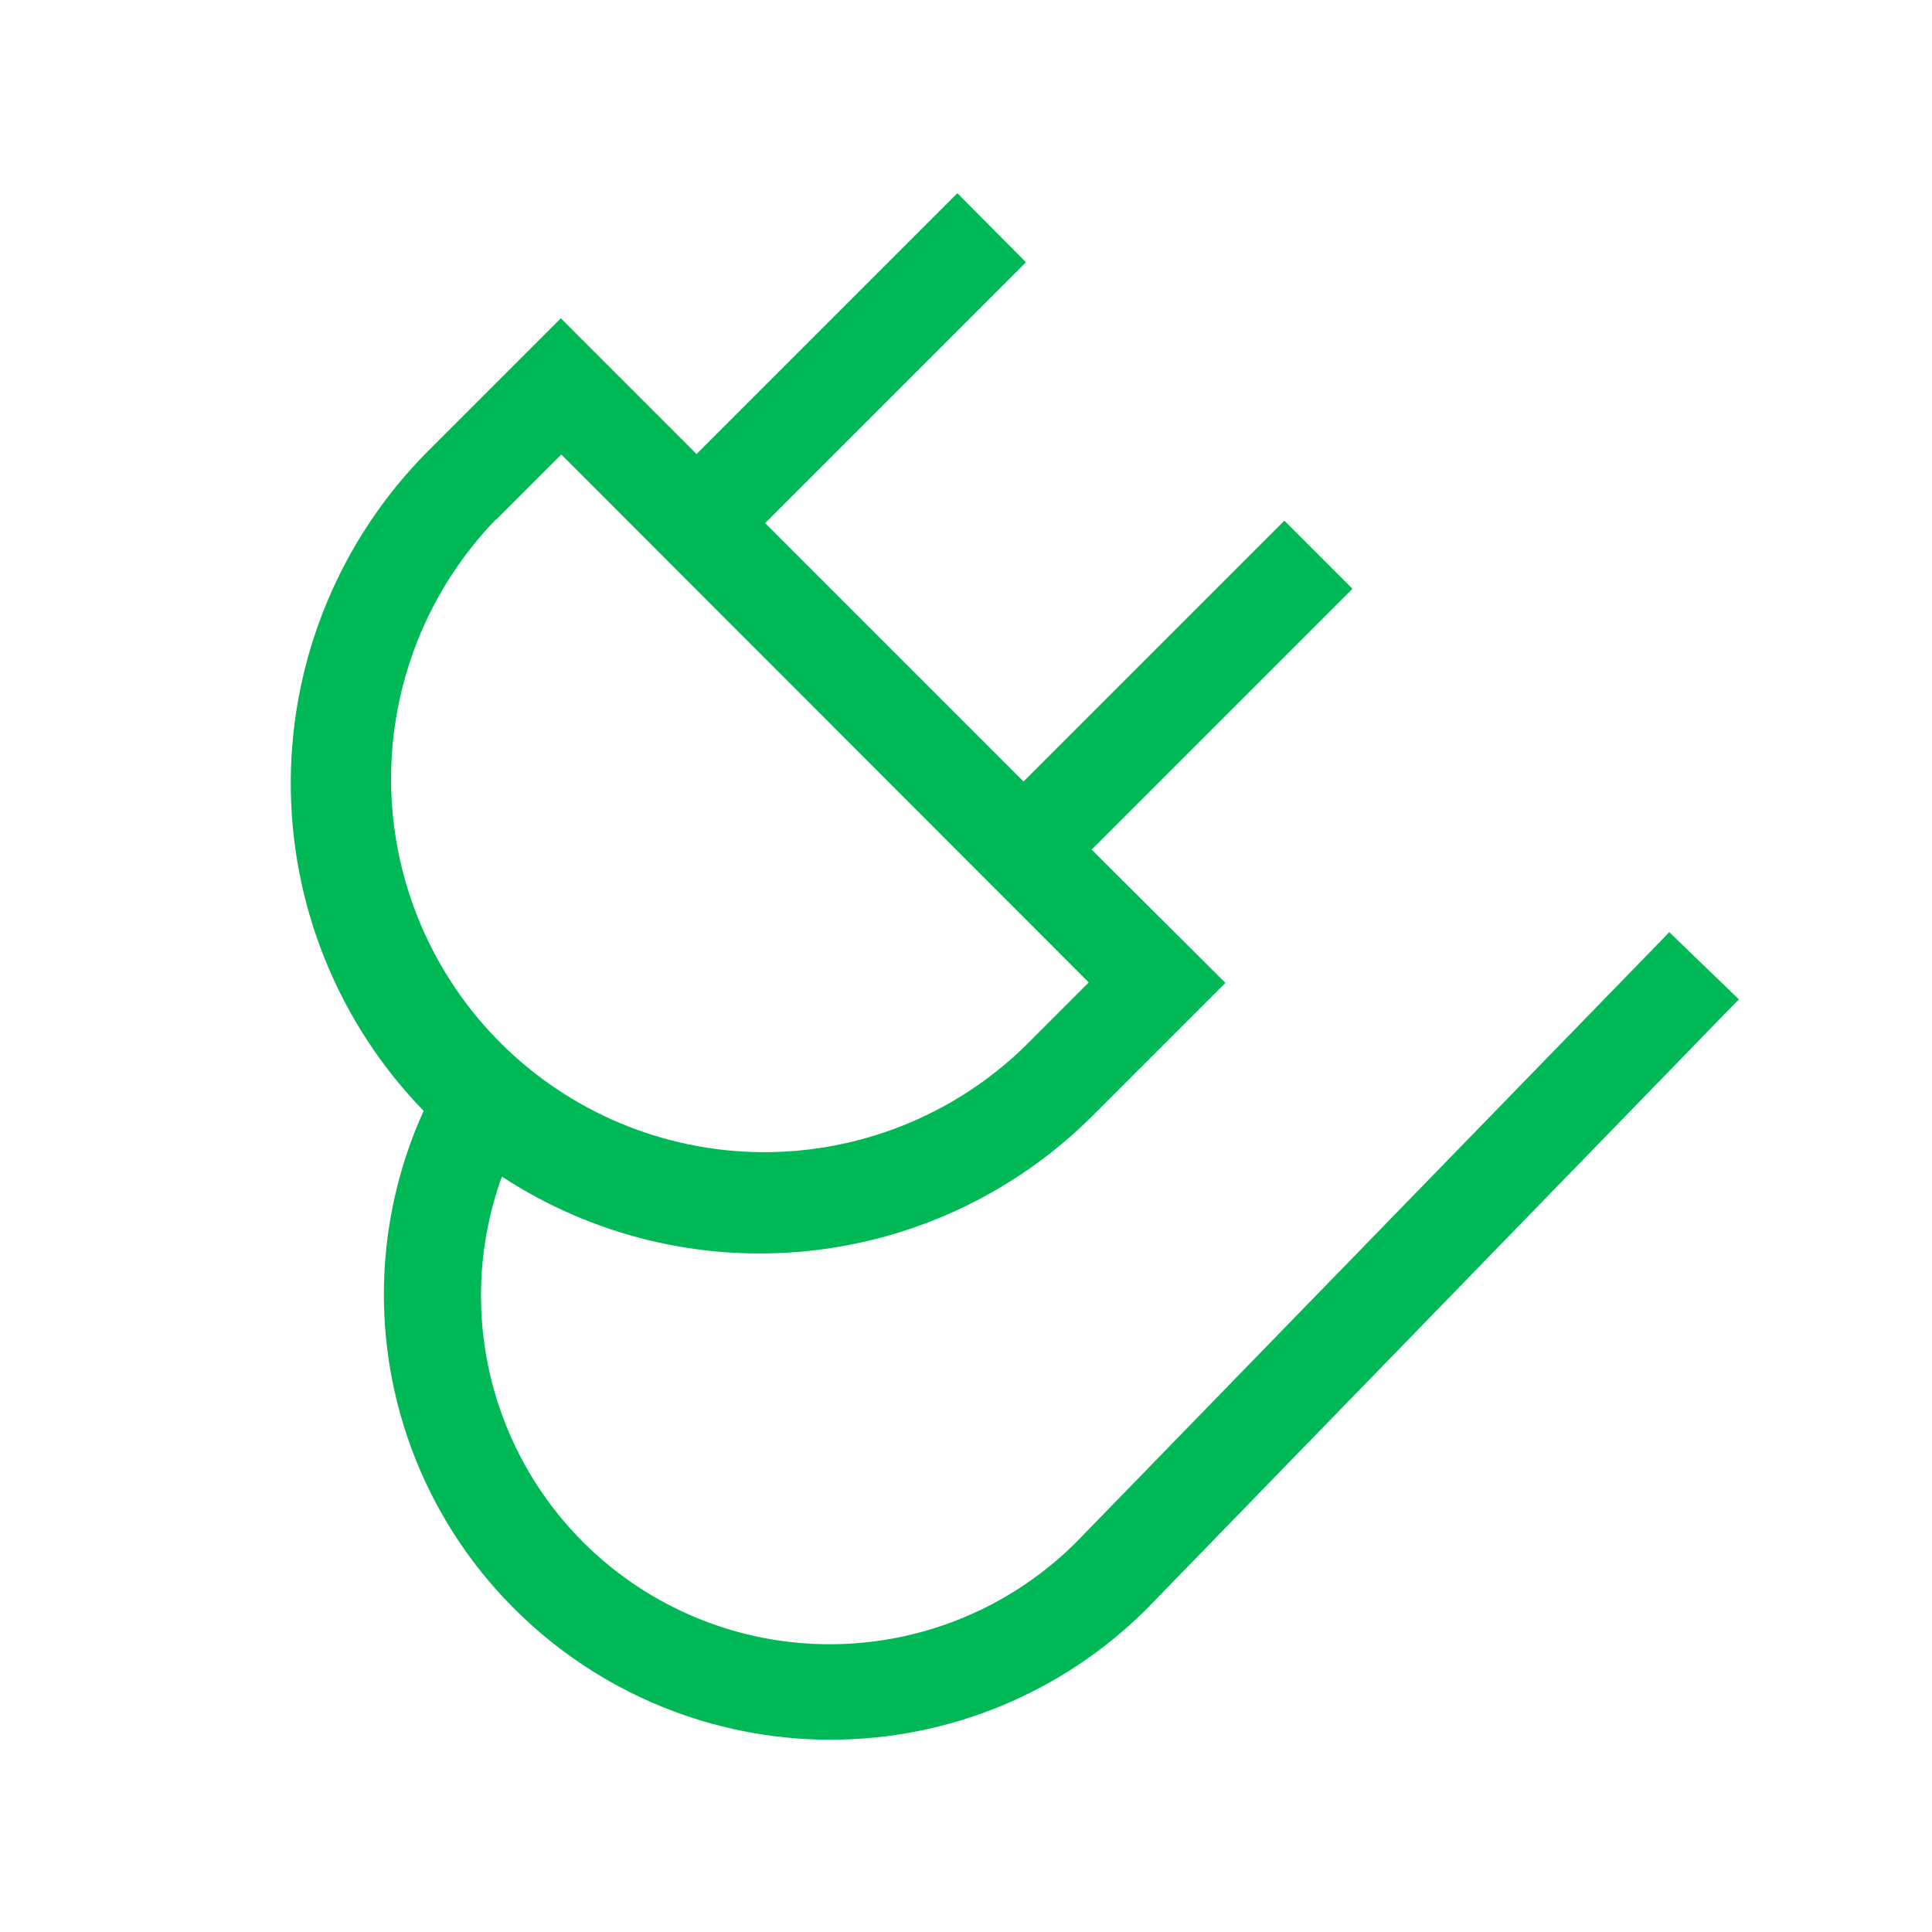 <svg width="40" height="40" viewBox="0 0 40 40" fill="none" xmlns="http://www.w3.org/2000/svg">
<path d="M10.661 33.32C12.396 35.049 14.746 36.019 17.196 36.019C19.645 36.019 21.995 35.049 23.731 33.32L36.001 20.69L34.561 19.3L22.301 31.91C21.142 33.077 19.619 33.813 17.985 33.997C16.35 34.181 14.702 33.801 13.312 32.92C11.923 32.04 10.876 30.711 10.345 29.154C9.814 27.598 9.83 25.906 10.391 24.36C12.262 25.585 14.498 26.129 16.723 25.901C18.947 25.674 21.026 24.688 22.611 23.11L25.371 20.35L22.601 17.59L28.001 12.19L26.591 10.78L21.191 16.18L15.841 10.83L21.241 5.43L19.821 4L14.421 9.4L11.611 6.59L8.851 9.35C7.051 11.161 6.035 13.606 6.02 16.159C6.005 18.712 6.993 21.168 8.771 23C7.995 24.707 7.761 26.611 8.098 28.456C8.436 30.301 9.33 31.998 10.661 33.32V33.32ZM10.271 10.76L11.621 9.41L22.541 20.34L21.191 21.69C19.733 23.095 17.781 23.872 15.755 23.854C13.73 23.835 11.793 23.022 10.361 21.59C8.929 20.158 8.116 18.221 8.097 16.195C8.079 14.17 8.855 12.218 10.261 10.76H10.271Z" fill="#00B956"/>
</svg>

